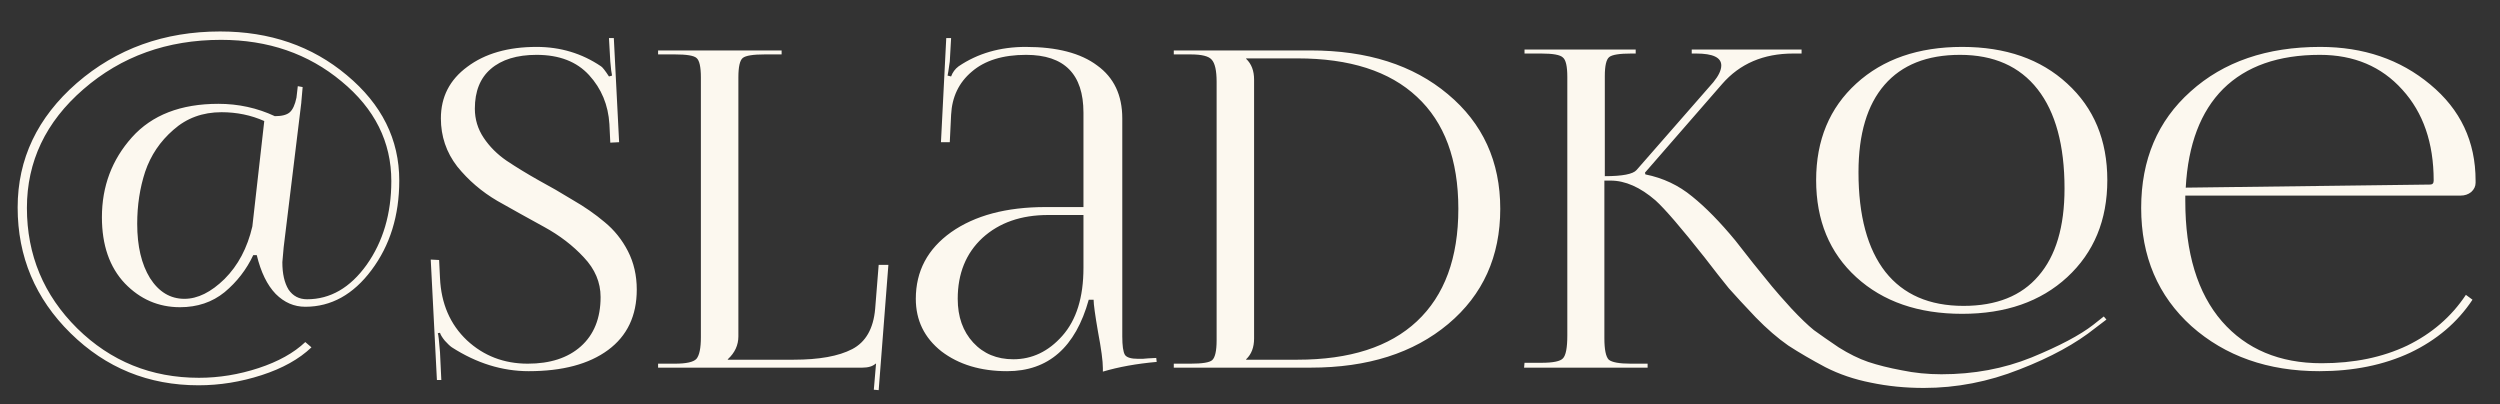 <?xml version="1.0" encoding="UTF-8"?> <svg xmlns="http://www.w3.org/2000/svg" width="68" height="11" viewBox="0 0 68 11" fill="none"><rect x="0" y="0" width="68" height="11" fill="#333333" stroke="none"/> <path d="M8.232 2.368L8.196 2.776V2.788L7.716 6.724C7.692 6.988 7.68 7.124 7.68 7.132C7.68 7.444 7.736 7.692 7.848 7.876C7.968 8.052 8.136 8.14 8.352 8.14C8.984 8.14 9.524 7.828 9.972 7.204C10.42 6.572 10.644 5.812 10.644 4.924C10.644 3.86 10.192 2.956 9.288 2.212C8.384 1.46 7.292 1.084 6.012 1.084C4.548 1.084 3.3 1.532 2.268 2.428C1.244 3.316 0.732 4.392 0.732 5.656C0.732 6.936 1.188 8.028 2.1 8.932C3.012 9.828 4.116 10.276 5.412 10.276C5.956 10.276 6.496 10.188 7.032 10.012C7.568 9.836 7.992 9.6 8.304 9.304L8.472 9.448C8.136 9.768 7.684 10.02 7.116 10.204C6.548 10.388 5.976 10.48 5.4 10.48C4.04 10.48 2.88 10.008 1.92 9.064C0.96 8.12 0.48 6.98 0.48 5.644C0.48 4.324 1.016 3.196 2.088 2.26C3.168 1.324 4.468 0.856 5.988 0.856C7.34 0.856 8.488 1.252 9.432 2.044C10.384 2.836 10.86 3.792 10.86 4.912C10.86 5.864 10.608 6.676 10.104 7.348C9.608 8.012 9.008 8.344 8.304 8.344C8 8.344 7.732 8.228 7.5 7.996C7.268 7.756 7.096 7.404 6.984 6.94H6.888C6.704 7.332 6.444 7.668 6.108 7.948C5.772 8.22 5.368 8.356 4.896 8.356C4.312 8.356 3.812 8.14 3.396 7.708C2.98 7.268 2.772 6.668 2.772 5.908C2.772 5.068 3.044 4.344 3.588 3.736C4.132 3.128 4.916 2.824 5.94 2.824C6.484 2.824 6.996 2.936 7.476 3.16C7.668 3.16 7.804 3.124 7.884 3.052C7.964 2.98 8.024 2.848 8.064 2.656L8.1 2.344L8.232 2.368ZM7.188 3.292C6.828 3.132 6.44 3.052 6.024 3.052C5.512 3.052 5.076 3.212 4.716 3.532C4.356 3.844 4.1 4.224 3.948 4.672C3.804 5.112 3.732 5.584 3.732 6.088C3.732 6.696 3.848 7.188 4.08 7.564C4.32 7.94 4.632 8.128 5.016 8.128C5.376 8.128 5.74 7.948 6.108 7.588C6.476 7.22 6.728 6.744 6.864 6.16L7.188 3.292ZM11.716 7.06L11.944 7.072L11.968 7.564C12 8.26 12.244 8.824 12.7 9.256C13.156 9.68 13.708 9.892 14.356 9.892C14.964 9.892 15.444 9.736 15.796 9.424C16.156 9.104 16.336 8.656 16.336 8.08C16.336 7.68 16.184 7.32 15.88 7C15.584 6.68 15.224 6.404 14.8 6.172C14.376 5.94 13.952 5.704 13.528 5.464C13.104 5.216 12.74 4.904 12.436 4.528C12.14 4.144 11.992 3.708 11.992 3.22C11.992 2.636 12.232 2.168 12.712 1.816C13.192 1.456 13.82 1.276 14.596 1.276C15.244 1.276 15.828 1.452 16.348 1.804C16.388 1.828 16.46 1.92 16.564 2.08L16.648 2.056C16.632 1.992 16.616 1.864 16.6 1.672L16.564 1.036H16.696L16.84 3.868L16.6 3.88L16.576 3.376C16.544 2.856 16.36 2.412 16.024 2.044C15.688 1.676 15.212 1.492 14.596 1.492C14.06 1.492 13.644 1.62 13.348 1.876C13.06 2.124 12.916 2.484 12.916 2.956C12.916 3.244 12.996 3.508 13.156 3.748C13.316 3.988 13.524 4.196 13.78 4.372C14.044 4.548 14.332 4.724 14.644 4.9C14.956 5.068 15.268 5.248 15.58 5.44C15.9 5.624 16.188 5.824 16.444 6.04C16.708 6.256 16.92 6.52 17.08 6.832C17.24 7.144 17.32 7.492 17.32 7.876C17.32 8.588 17.06 9.136 16.54 9.52C16.02 9.904 15.3 10.096 14.38 10.096C13.66 10.096 12.964 9.88 12.292 9.448C12.244 9.416 12.18 9.356 12.1 9.268C12.028 9.18 11.984 9.108 11.968 9.052L11.908 9.064C11.924 9.096 11.944 9.268 11.968 9.58L12.004 10.336H11.884L11.716 7.06ZM17.9 10V9.892H18.356C18.668 9.892 18.864 9.848 18.944 9.76C19.024 9.664 19.064 9.468 19.064 9.172V2.104C19.064 1.816 19.024 1.64 18.944 1.576C18.872 1.512 18.676 1.48 18.356 1.48H17.9V1.372H21.26V1.48H20.804C20.484 1.48 20.284 1.512 20.204 1.576C20.124 1.64 20.084 1.816 20.084 2.104V9.148C20.084 9.388 19.988 9.596 19.796 9.772V9.784H21.584C22.28 9.784 22.812 9.688 23.18 9.496C23.548 9.304 23.756 8.94 23.804 8.404L23.9 7.204H24.164L23.9 10.612L23.768 10.6L23.828 9.892H23.816C23.736 9.964 23.616 10 23.456 10H17.9ZM29.47 5.632V3.064C29.47 2.016 28.95 1.492 27.91 1.492C27.278 1.492 26.786 1.644 26.434 1.948C26.082 2.244 25.894 2.636 25.87 3.124L25.834 3.868H25.594L25.738 1.036H25.87L25.834 1.672C25.802 1.904 25.782 2.032 25.774 2.056L25.87 2.08C25.91 1.968 25.978 1.876 26.074 1.804C26.594 1.452 27.202 1.276 27.898 1.276C28.746 1.276 29.394 1.444 29.842 1.78C30.298 2.108 30.526 2.588 30.526 3.22V9.148C30.526 9.404 30.55 9.572 30.598 9.652C30.646 9.724 30.766 9.76 30.958 9.76C30.982 9.76 31.022 9.76 31.078 9.76C31.142 9.752 31.19 9.748 31.222 9.748L31.45 9.736L31.462 9.844C30.918 9.892 30.43 9.98 29.998 10.108V10.012C29.998 9.82 29.954 9.492 29.866 9.028C29.786 8.564 29.746 8.272 29.746 8.152H29.614C29.254 9.448 28.514 10.096 27.394 10.096C26.674 10.096 26.078 9.916 25.606 9.556C25.142 9.188 24.91 8.712 24.91 8.128C24.91 7.376 25.23 6.772 25.87 6.316C26.518 5.86 27.374 5.632 28.438 5.632H29.47ZM29.47 5.848H28.51C27.774 5.848 27.178 6.056 26.722 6.472C26.274 6.888 26.05 7.44 26.05 8.128C26.05 8.616 26.19 9.012 26.47 9.316C26.75 9.62 27.114 9.772 27.562 9.772C28.074 9.772 28.518 9.56 28.894 9.136C29.278 8.704 29.47 8.088 29.47 7.288V5.848ZM33.895 9.784H35.288C36.712 9.784 37.795 9.436 38.539 8.74C39.291 8.036 39.667 7.016 39.667 5.68C39.667 4.344 39.291 3.328 38.539 2.632C37.795 1.936 36.712 1.588 35.288 1.588H33.895V1.6C34.039 1.736 34.111 1.924 34.111 2.164V9.208C34.111 9.448 34.039 9.636 33.895 9.772V9.784ZM31.927 10V9.892H32.383C32.703 9.892 32.9 9.86 32.971 9.796C33.051 9.724 33.092 9.544 33.092 9.256V2.224C33.092 1.92 33.047 1.72 32.959 1.624C32.88 1.528 32.688 1.48 32.383 1.48H31.927V1.372H35.648C37.191 1.372 38.435 1.768 39.38 2.56C40.331 3.352 40.807 4.392 40.807 5.68C40.807 6.976 40.336 8.02 39.392 8.812C38.447 9.604 37.2 10 35.648 10H31.927ZM53.371 8.536C52.179 8.536 51.219 8.204 50.491 7.54C49.763 6.876 49.399 5.996 49.399 4.9C49.399 3.812 49.763 2.936 50.491 2.272C51.219 1.608 52.179 1.276 53.371 1.276C54.555 1.276 55.507 1.608 56.227 2.272C56.955 2.936 57.319 3.812 57.319 4.9C57.319 5.988 56.955 6.868 56.227 7.54C55.507 8.204 54.555 8.536 53.371 8.536ZM53.407 8.32C54.303 8.32 54.983 8.048 55.447 7.504C55.919 6.96 56.155 6.168 56.155 5.128C56.155 3.952 55.911 3.052 55.423 2.428C54.935 1.804 54.231 1.492 53.311 1.492C52.415 1.492 51.731 1.764 51.259 2.308C50.787 2.852 50.551 3.644 50.551 4.684C50.551 5.868 50.795 6.772 51.283 7.396C51.771 8.012 52.479 8.32 53.407 8.32ZM41.455 10L41.467 9.868H41.923C42.243 9.868 42.439 9.828 42.511 9.748C42.591 9.668 42.631 9.46 42.631 9.124V2.092C42.631 1.804 42.591 1.628 42.511 1.564C42.439 1.492 42.243 1.456 41.923 1.456H41.467V1.348H44.491V1.456H44.371C44.051 1.456 43.851 1.488 43.771 1.552C43.691 1.616 43.651 1.788 43.651 2.068V4.792C44.131 4.792 44.419 4.736 44.515 4.624L46.603 2.236C46.747 2.06 46.819 1.908 46.819 1.78C46.819 1.564 46.591 1.456 46.135 1.456H46.015V1.348H49.003V1.456H48.775C47.967 1.456 47.323 1.732 46.843 2.284L44.743 4.696L44.755 4.744C45.235 4.84 45.659 5.04 46.027 5.344C46.395 5.64 46.787 6.04 47.203 6.544C47.291 6.656 47.451 6.86 47.683 7.156C47.915 7.444 48.087 7.656 48.199 7.792C48.311 7.928 48.487 8.128 48.727 8.392C48.967 8.648 49.171 8.844 49.339 8.98C49.515 9.108 49.739 9.264 50.011 9.448C50.291 9.624 50.559 9.756 50.815 9.844C51.079 9.932 51.383 10.008 51.727 10.072C52.071 10.144 52.431 10.18 52.807 10.18C53.687 10.18 54.503 10.028 55.255 9.724C56.015 9.412 56.575 9.116 56.935 8.836L57.223 8.608L57.295 8.692L56.995 8.92C56.467 9.344 55.779 9.72 54.931 10.048C54.083 10.384 53.215 10.552 52.327 10.552C51.823 10.552 51.343 10.504 50.887 10.408C50.439 10.32 50.027 10.18 49.651 9.988C49.275 9.788 48.939 9.592 48.643 9.4C48.355 9.2 48.059 8.944 47.755 8.632C47.451 8.312 47.207 8.048 47.023 7.84C46.847 7.624 46.627 7.344 46.363 7C45.731 6.2 45.287 5.684 45.031 5.452C44.615 5.092 44.207 4.912 43.807 4.912H43.639V9.196C43.639 9.508 43.679 9.704 43.759 9.784C43.847 9.856 44.047 9.892 44.359 9.892H44.815V10H41.455ZM66.928 5.32H59.44V5.464C59.44 6.88 59.772 7.972 60.436 8.74C61.1 9.5 62.004 9.88 63.148 9.88C64.028 9.88 64.804 9.72 65.476 9.4C66.148 9.072 66.68 8.612 67.072 8.02L67.252 8.152C66.844 8.768 66.28 9.248 65.56 9.592C64.84 9.928 64.016 10.096 63.088 10.096C61.688 10.096 60.528 9.688 59.608 8.872C58.696 8.048 58.24 6.976 58.24 5.656C58.24 4.344 58.688 3.288 59.584 2.488C60.48 1.68 61.656 1.276 63.112 1.276C64.288 1.276 65.284 1.616 66.1 2.296C66.924 2.976 67.336 3.848 67.336 4.912V4.972C67.336 5.068 67.296 5.152 67.216 5.224C67.136 5.288 67.04 5.32 66.928 5.32ZM59.452 5.104L66.1 5.02C66.164 5.02 66.196 4.984 66.196 4.912C66.196 3.888 65.912 3.064 65.344 2.44C64.776 1.808 64.028 1.492 63.1 1.492C61.972 1.492 61.096 1.8 60.472 2.416C59.856 3.032 59.516 3.928 59.452 5.104Z" fill="#FCF8EF"></path> </svg> 